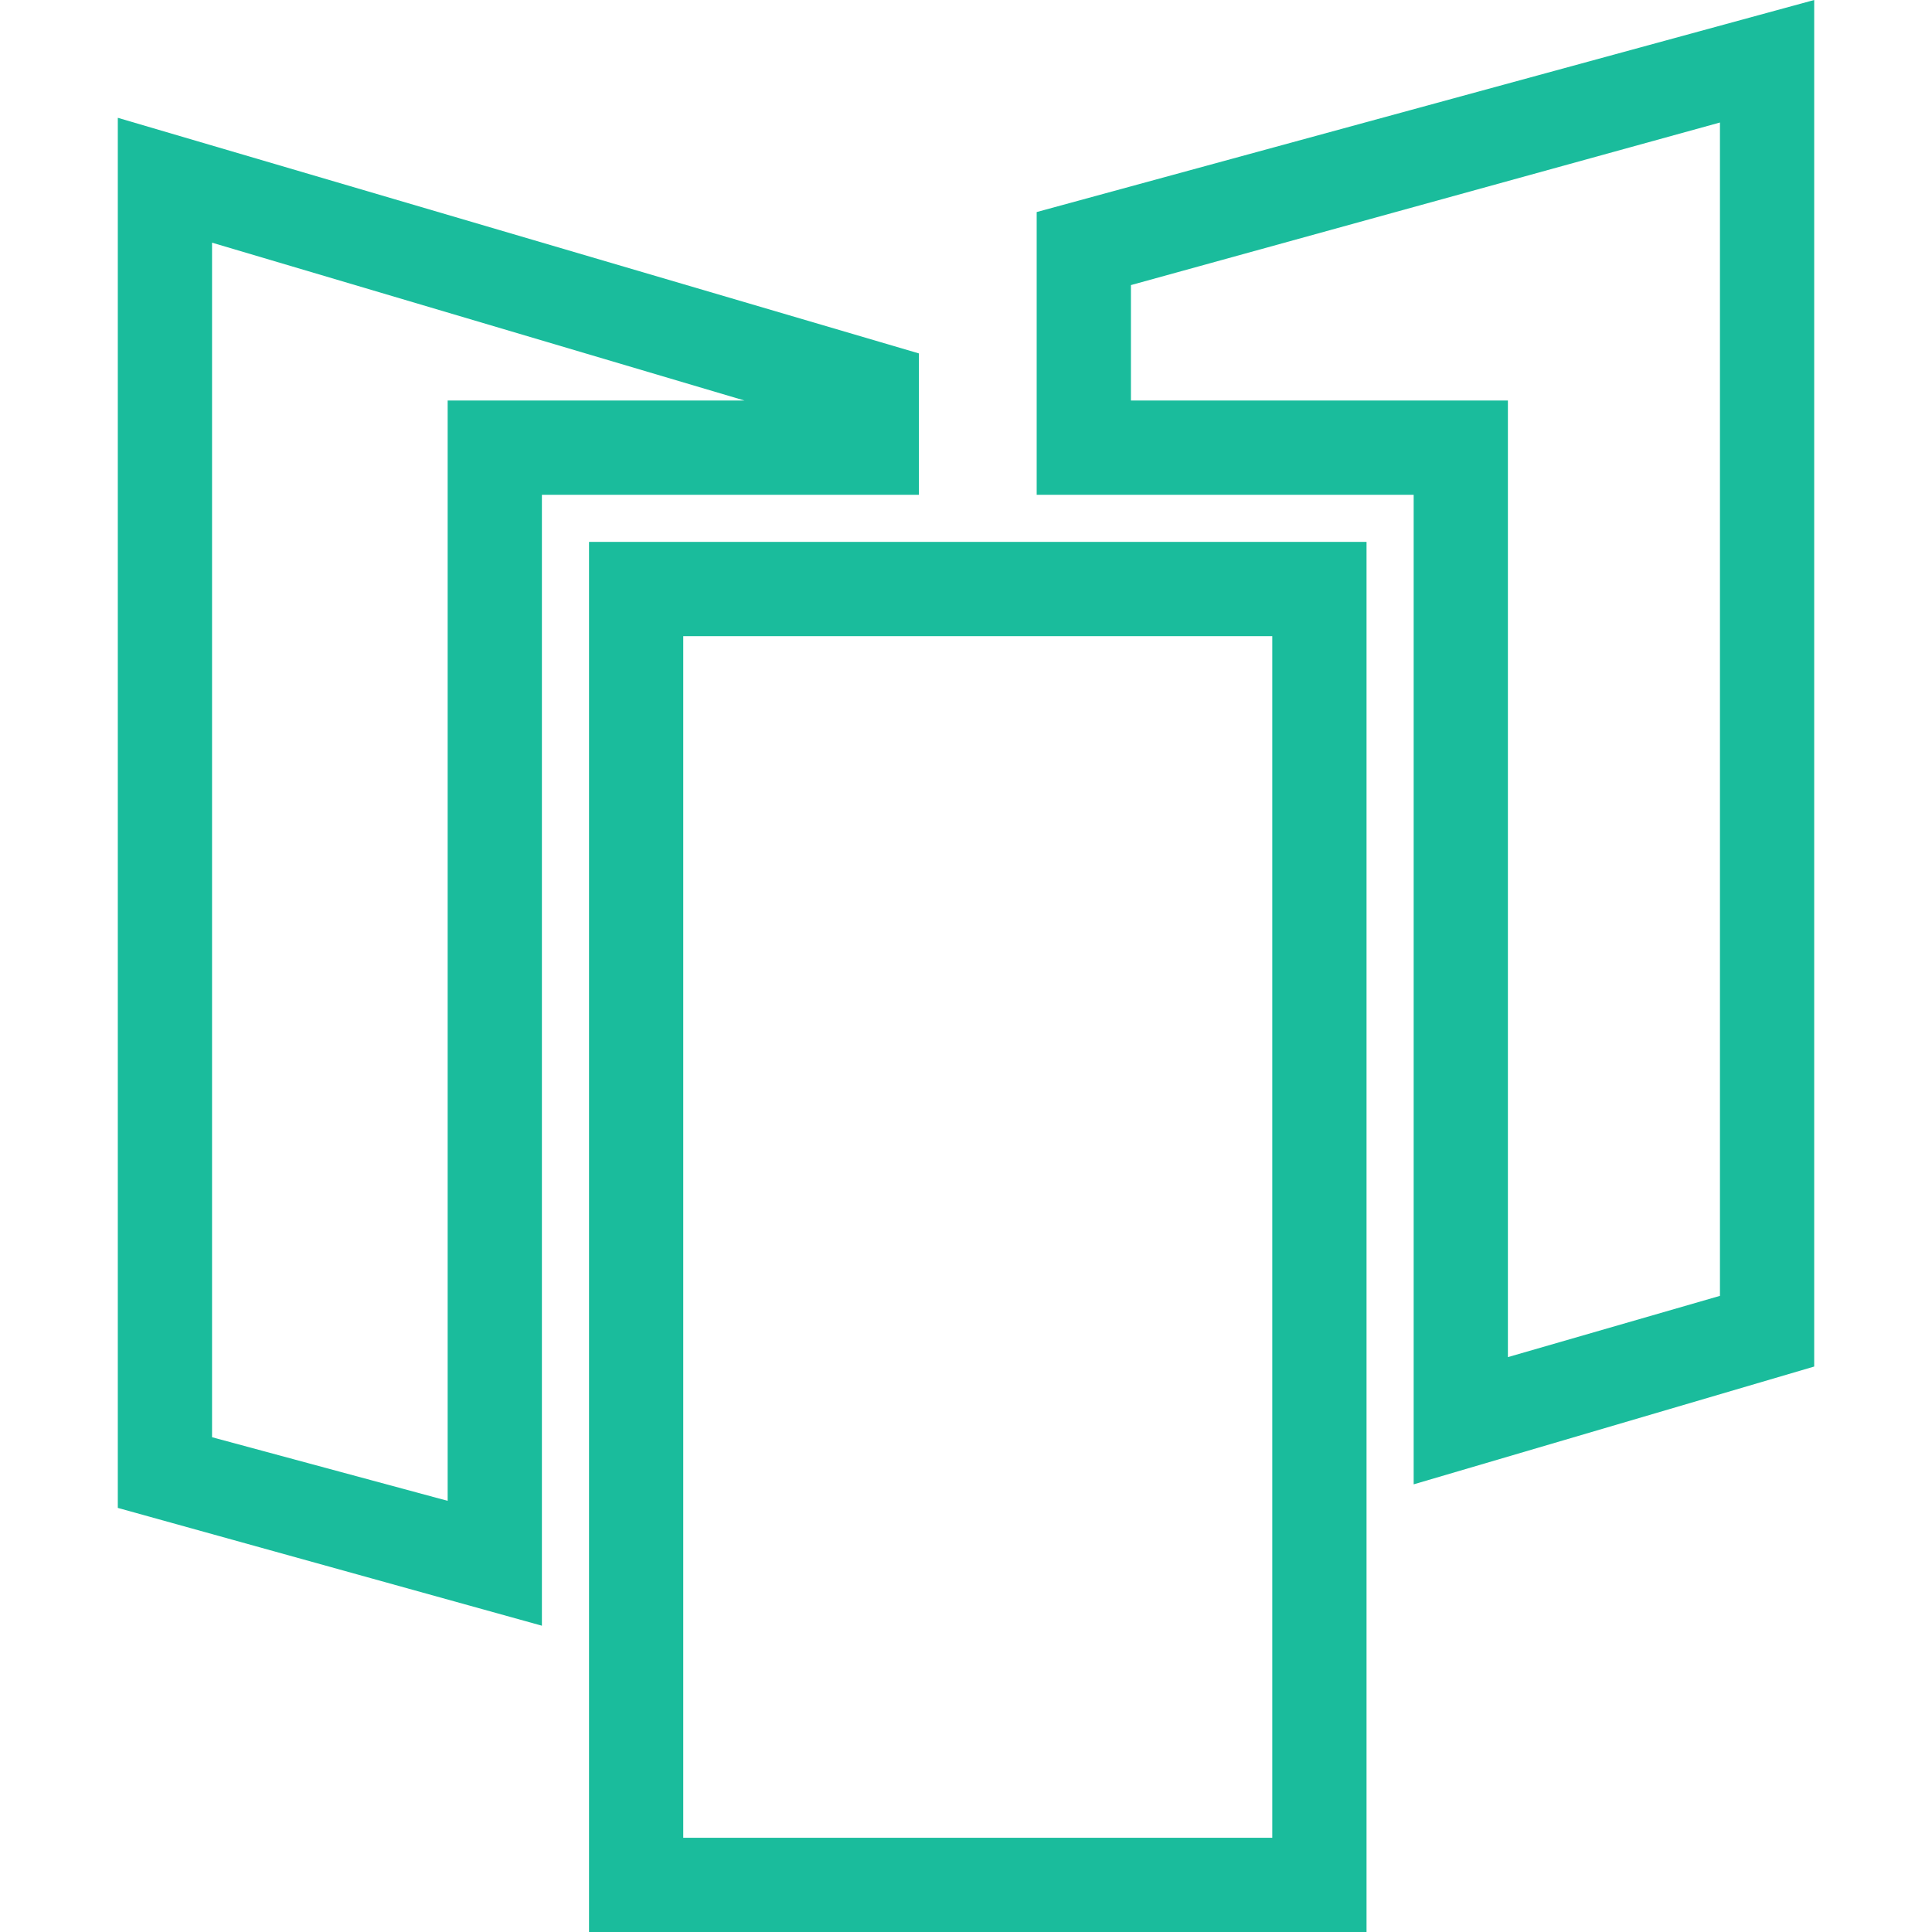 <?xml version="1.0" encoding="utf-8"?>
<!-- Generator: Adobe Illustrator 23.0.3, SVG Export Plug-In . SVG Version: 6.00 Build 0)  -->
<svg version="1.1" id="Слой_1" xmlns="http://www.w3.org/2000/svg" xmlns:xlink="http://www.w3.org/1999/xlink" x="0px" y="0px"
	 viewBox="0 0 82 82" style="enable-background:new 0 0 82 82;" xml:space="preserve">
<style type="text/css">
	.st0{fill:#1abc9c;}
</style>
<g>
	<path class="st0" d="M54,27v51H29V27H54 M58,23H25v59h33V23L58,23z"/>
</g>
<g>
	<path class="st0" d="M73,5.2V55l-9,2.6V21v-4h-4H48v-4.9L73,5.2 M77,0L44,9v12h16v42l17-5V0L77,0z"/>
</g>
<g>
	<path class="st0" d="M9,10.3L31.6,17H23h-4v4v42.7L9,61V10.3 M5,5v59l18,5V21h16v-6L5,5L5,5z"/>
</g>
</svg>